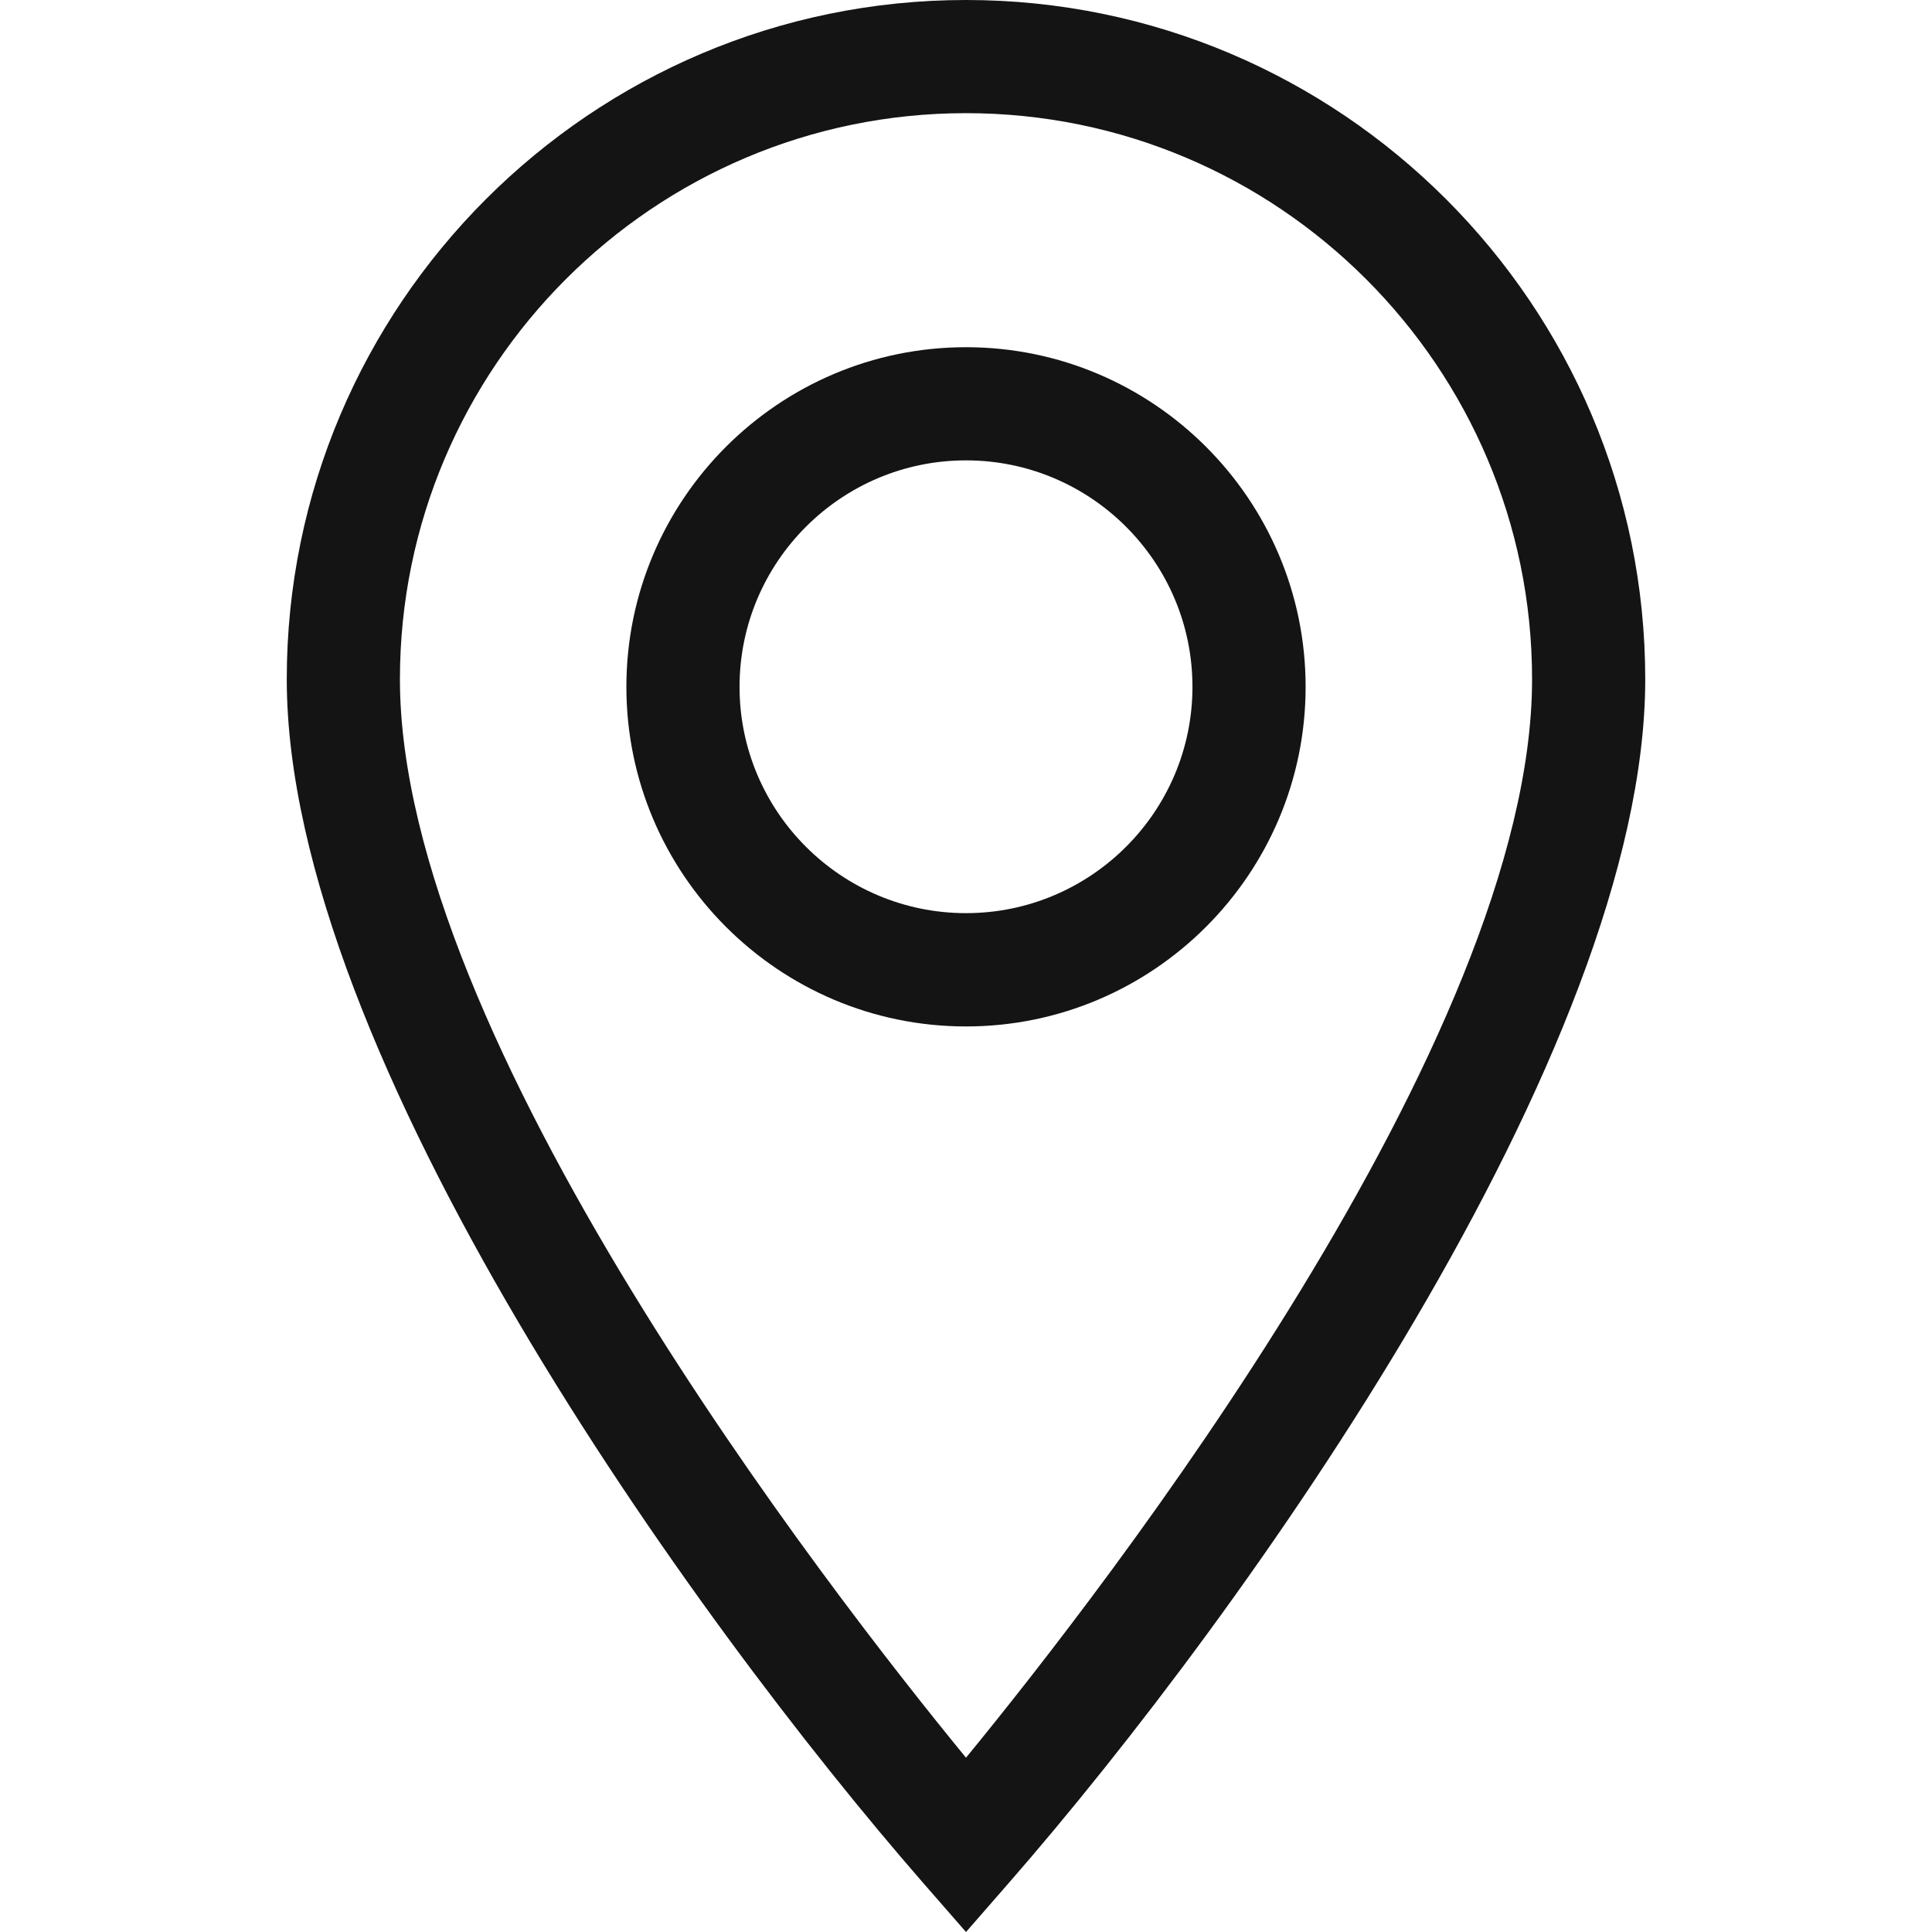 <svg width="14" height="14" viewBox="0 0 14 14" fill="none" xmlns="http://www.w3.org/2000/svg">
<path d="M7 2.516C5.643 2.516 4.539 3.62 4.539 4.977C4.539 6.334 5.643 7.438 7 7.438C8.357 7.438 9.461 6.334 9.461 4.977C9.461 3.62 8.357 2.516 7 2.516ZM7 6.617C6.095 6.617 5.359 5.881 5.359 4.977C5.359 4.072 6.095 3.336 7 3.336C7.905 3.336 8.641 4.072 8.641 4.977C8.641 5.881 7.905 6.617 7 6.617Z" fill="#141415"/>
<path d="M7 0C4.286 0 2.078 2.208 2.078 4.922C2.078 7.636 5.02 11.73 6.691 13.646L7 14L7.309 13.646C9.023 11.682 11.922 7.613 11.922 4.922C11.922 2.208 9.714 0 7 0ZM7 12.737C5.997 11.514 2.898 7.524 2.898 4.922C2.898 2.66 4.738 0.82 7 0.82C9.262 0.82 11.102 2.66 11.102 4.922C11.102 7.524 8.003 11.514 7 12.737Z" fill="#141415"/>
</svg>
